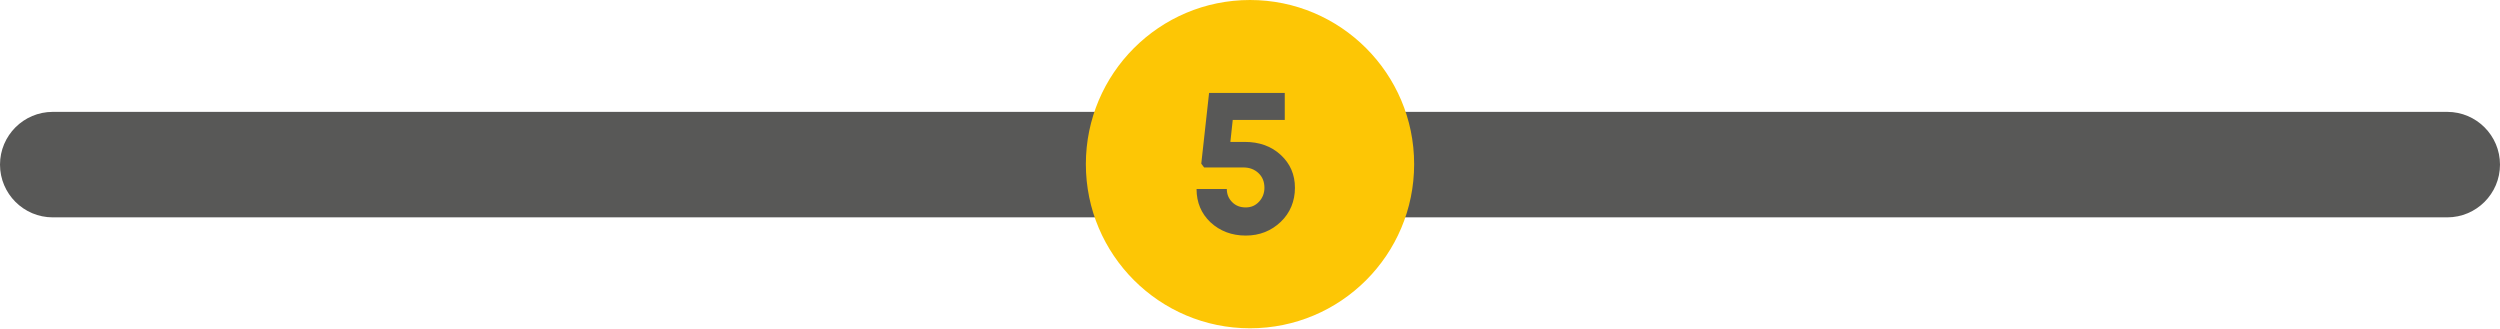 <?xml version="1.0" encoding="UTF-8"?><svg id="Livello_2" xmlns="http://www.w3.org/2000/svg" viewBox="0 0 105.7 13.89"><defs><style>.cls-1{fill:#fdc605;}.cls-2{fill:#585857;}</style></defs><g id="Livello_1-2"><g><path class="cls-2" d="m103.47,9.19H2.23c-1.23,0-2.23-1-2.23-2.23s1-2.23,2.23-2.23h101.24c1.23,0,2.23,1,2.23,2.23s-1,2.23-2.23,2.23Z"/><path class="cls-1" d="m59.79,6.94c0,3.84-3.11,6.94-6.94,6.94s-6.94-3.11-6.94-6.94,3.11-6.94,6.94-6.94,6.94,3.11,6.94,6.94"/><path class="cls-2" d="m52.63,6c.61,0,1.12.18,1.52.55.4.37.6.83.6,1.39s-.2,1.06-.6,1.44c-.4.38-.89.58-1.48.58s-1.09-.19-1.49-.56c-.39-.37-.59-.84-.59-1.41h1.28c0,.23.08.41.23.56.15.15.34.22.57.22s.41-.08.56-.24c.15-.16.23-.36.23-.59,0-.25-.08-.46-.25-.62s-.38-.24-.64-.24h-1.66l-.12-.16.33-2.99h3.2v1.14h-2.2l-.1.93h.6Z"/></g></g></svg>